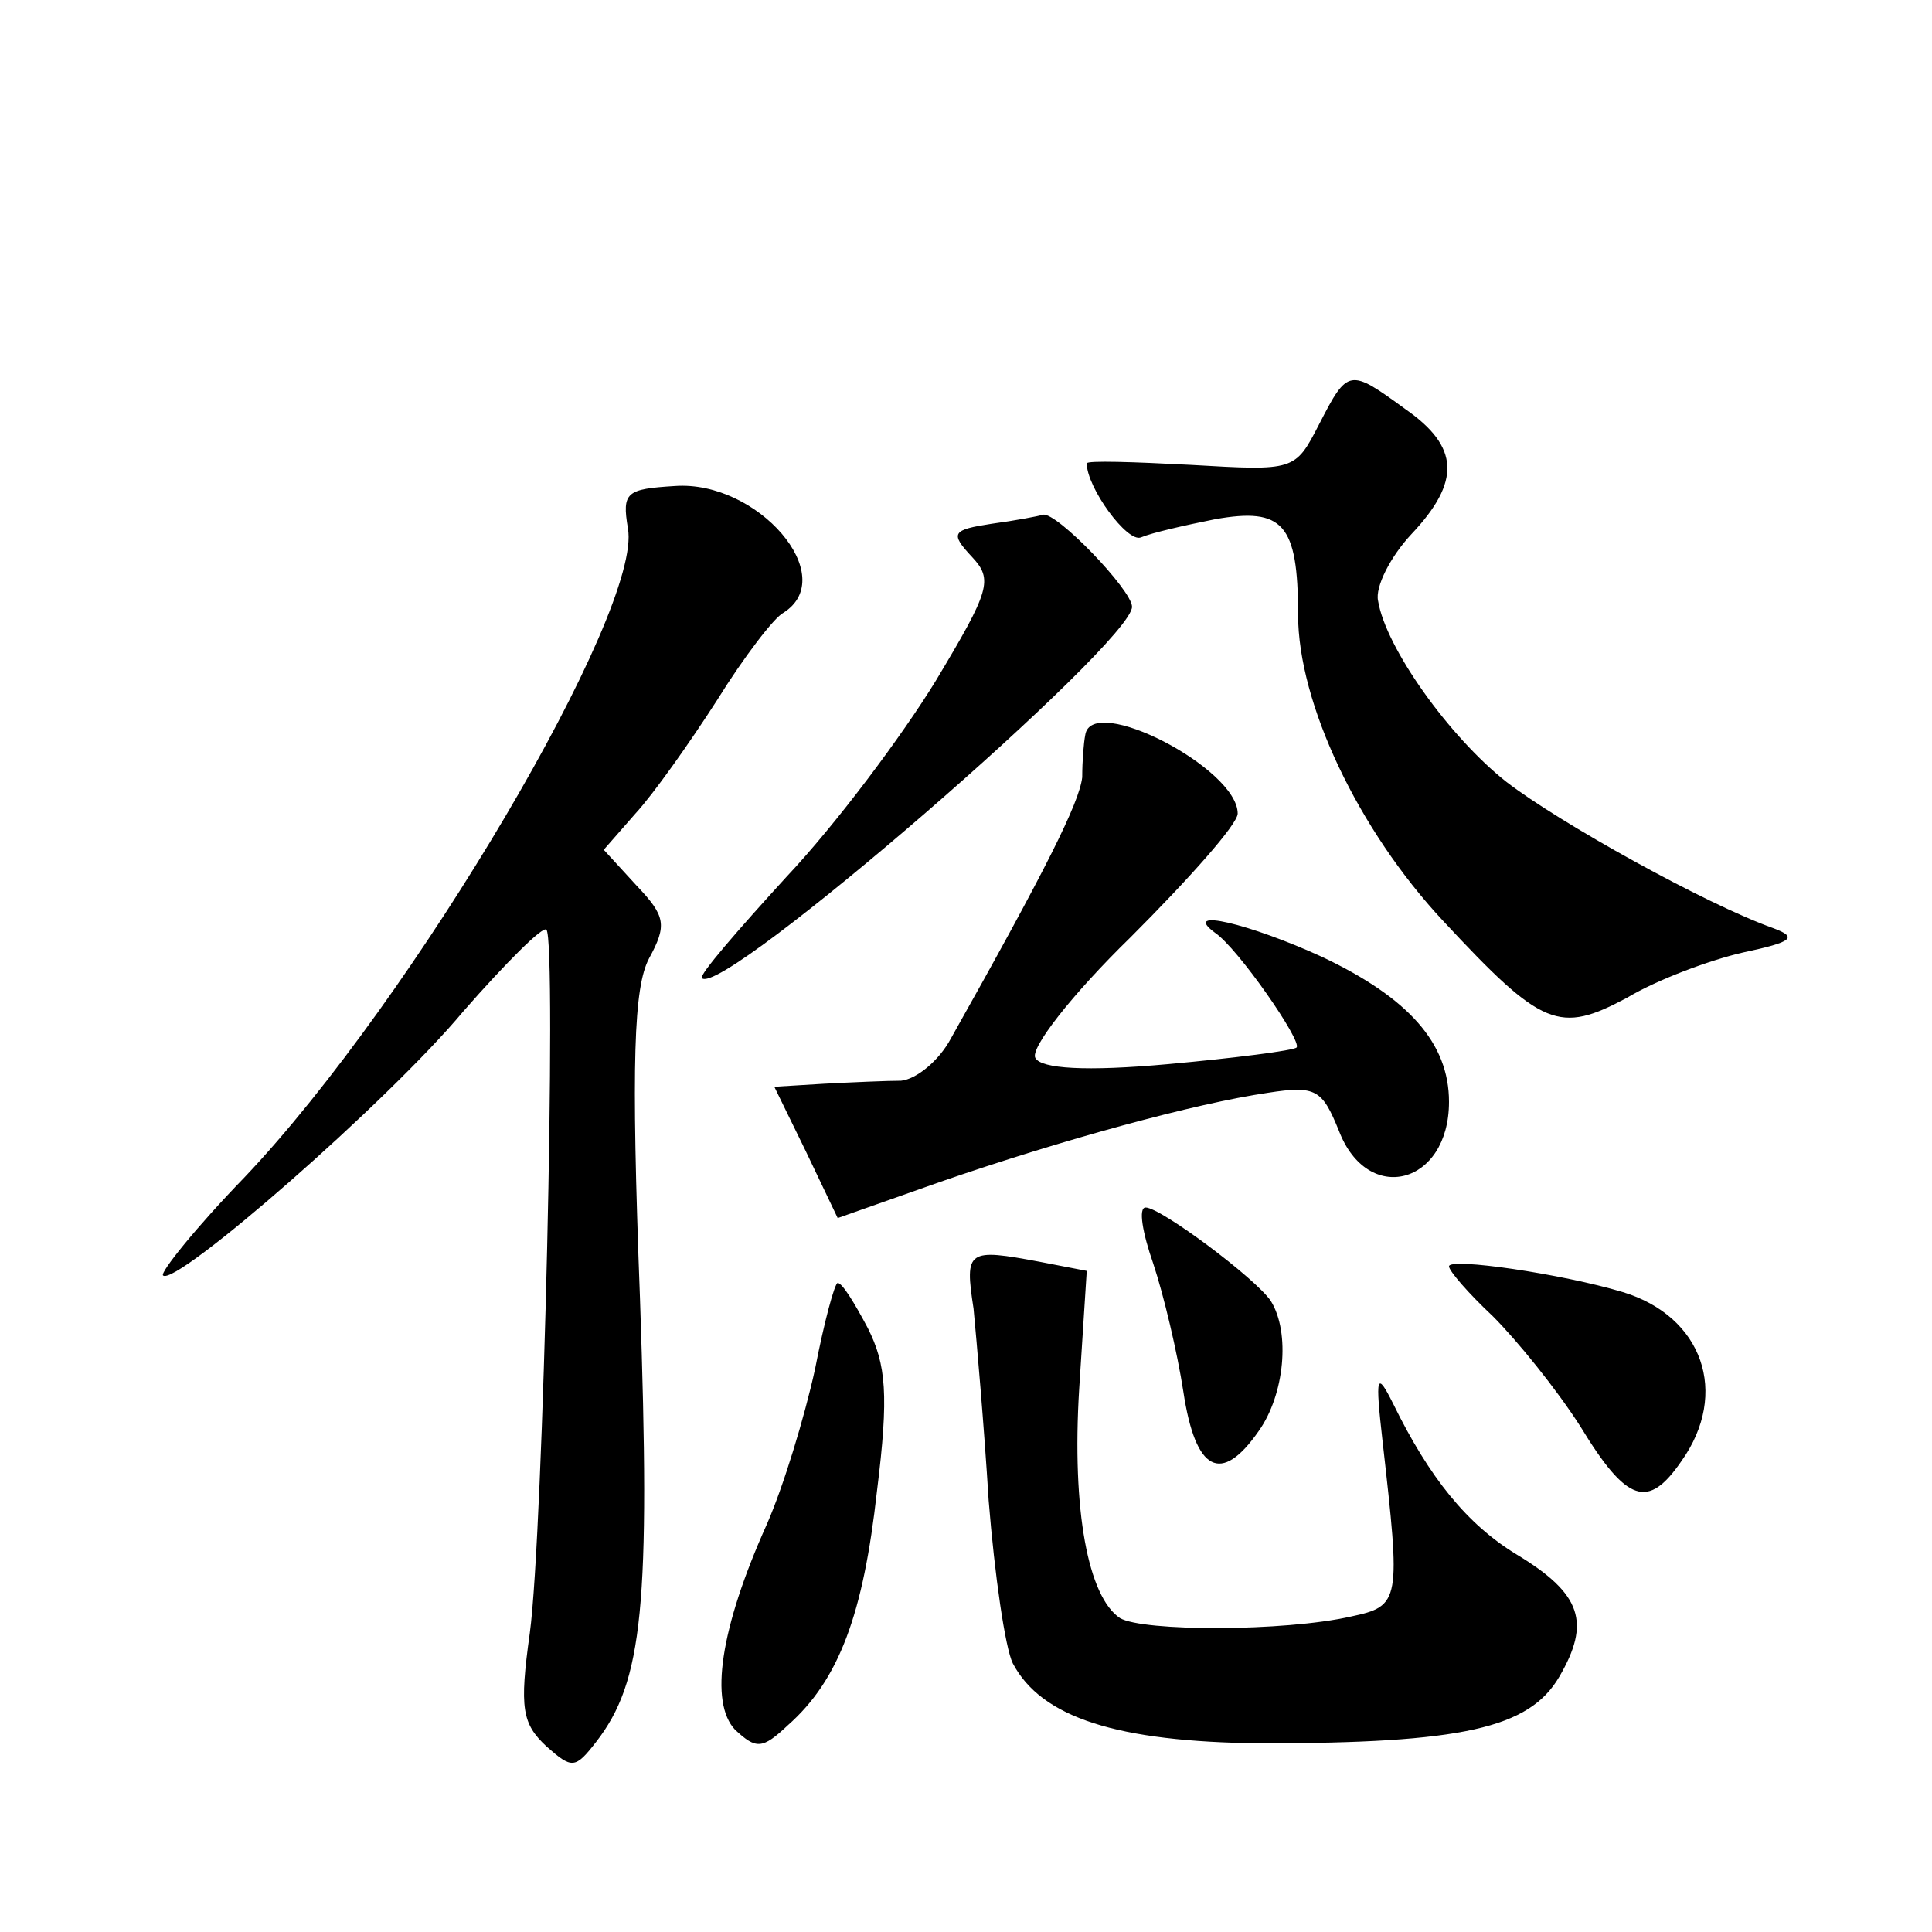 <?xml version="1.0" standalone="no"?>
<!DOCTYPE svg PUBLIC "-//W3C//DTD SVG 20010904//EN"
 "http://www.w3.org/TR/2001/REC-SVG-20010904/DTD/svg10.dtd">
<svg version="1.0" xmlns="http://www.w3.org/2000/svg"
 width="128pt" height="128pt" viewBox="0 0 128 128"
 preserveAspectRatio="xMidYMid meet">
<g transform="translate(0,128) scale(0.1,-0.1)"
fill="#0" stroke="none">
<path d="M874 999 c-16 -31 -16 -31 -85 -27 -38 2 -69 3 -69 1 0 -16 27 -53 36
-49 7 3 29 8 49 12 45 8 55 -3 55 -63 0 -59 40 -143 96 -203 66 -71 77 -75 122
-51 20 12 55 25 77 30 33 7 36 10 20 16 -45 16 -142 70 -177 97 -38 30 -80 89 -85
120 -2 9 8 29 22 44 33 35 32 58 -4 83 -37 27 -38 27 -57 -10z M416 930 c10 -54
-142 -312 -254 -430 -32 -33 -56 -63 -54 -65 8 -8 149 115 199 175 28 32 53 57
55 54 7 -6 -2 -400 -11 -466 -7 -50 -5 -60 11 -75 17 -15 19 -15 33 3 31 40 36
90 29 294 -6 158 -4 206 6 225 12 22 11 28 -8 48 l-22 24 21 24 c12 13 36 47 54
75 18 29 38 55 44 58 38 24 -17 88 -72 84 -32 -2 -35 -4 -31 -28z M657 933 c-26
-4 -28 -6 -13 -22 14 -15 12 -22 -24 -82 -22 -36 -66 -95 -99 -130 -32 -35 -58
-65 -56 -67 13 -14 285 222 285 246 0 11 -50 63 -59 61 -3 -1 -19 -4 -34 -6z M719
793 c-1 -5 -2 -17 -2 -28 -2 -17 -24 -61 -87 -173 -8 -15 -23 -27 -33 -28 -9 0
-32 -1 -51 -2 l-33 -2 21 -43 21 -44 68 24 c81 28 169 52 217 59 32 5 36 2 47 -25
19 -50 73 -36 73 19 0 39 -27 69 -84 96 -48 22 -94 33 -71 16 15 -10 58 -72 54
-76 -2 -2 -41 -7 -85 -11 -55 -5 -84 -3 -88 4 -4 6 24 42 63 80 39 39 71 75 71
82 0 30 -97 80 -101 52z M764 443 c7 -21 16 -59 20 -85 8 -53 25 -62 50 -26 17
24 21 65 8 86 -10 15 -73 62 -83 62 -5 0 -2 -17 5 -37z M645 413 c2 -21 7 -78 10
-127 4 -50 11 -98 16 -108 19 -36 69 -52 164 -53 134 0 178 10 198 44 21 36 15
55 -28 81 -33 20 -58 51 -82 100 -11 22 -12 19 -7 -25 12 -106 12 -109 -21 -116
-44 -10 -138 -10 -153 -1 -21 14 -32 71 -27 152 l5 78 -31 6 c-48 9 -50 8 -44 -31z
M960 441 c0 -3 13 -18 29 -33 16 -16 42 -48 58 -73 31 -51 45 -55 67 -23 32 45
14 96 -39 112 -40 12 -115 23 -115 17z M540 373 c-7 -32 -21 -78 -32 -103 -31 -69
-38 -118 -21 -136 14 -13 18 -13 35 3 34 30 50 74 59 155 8 64 6 84 -6 108 -9 17
-17 30 -20 30 -2 0 -9 -26 -15 -57z"/>
</g>
</svg>
